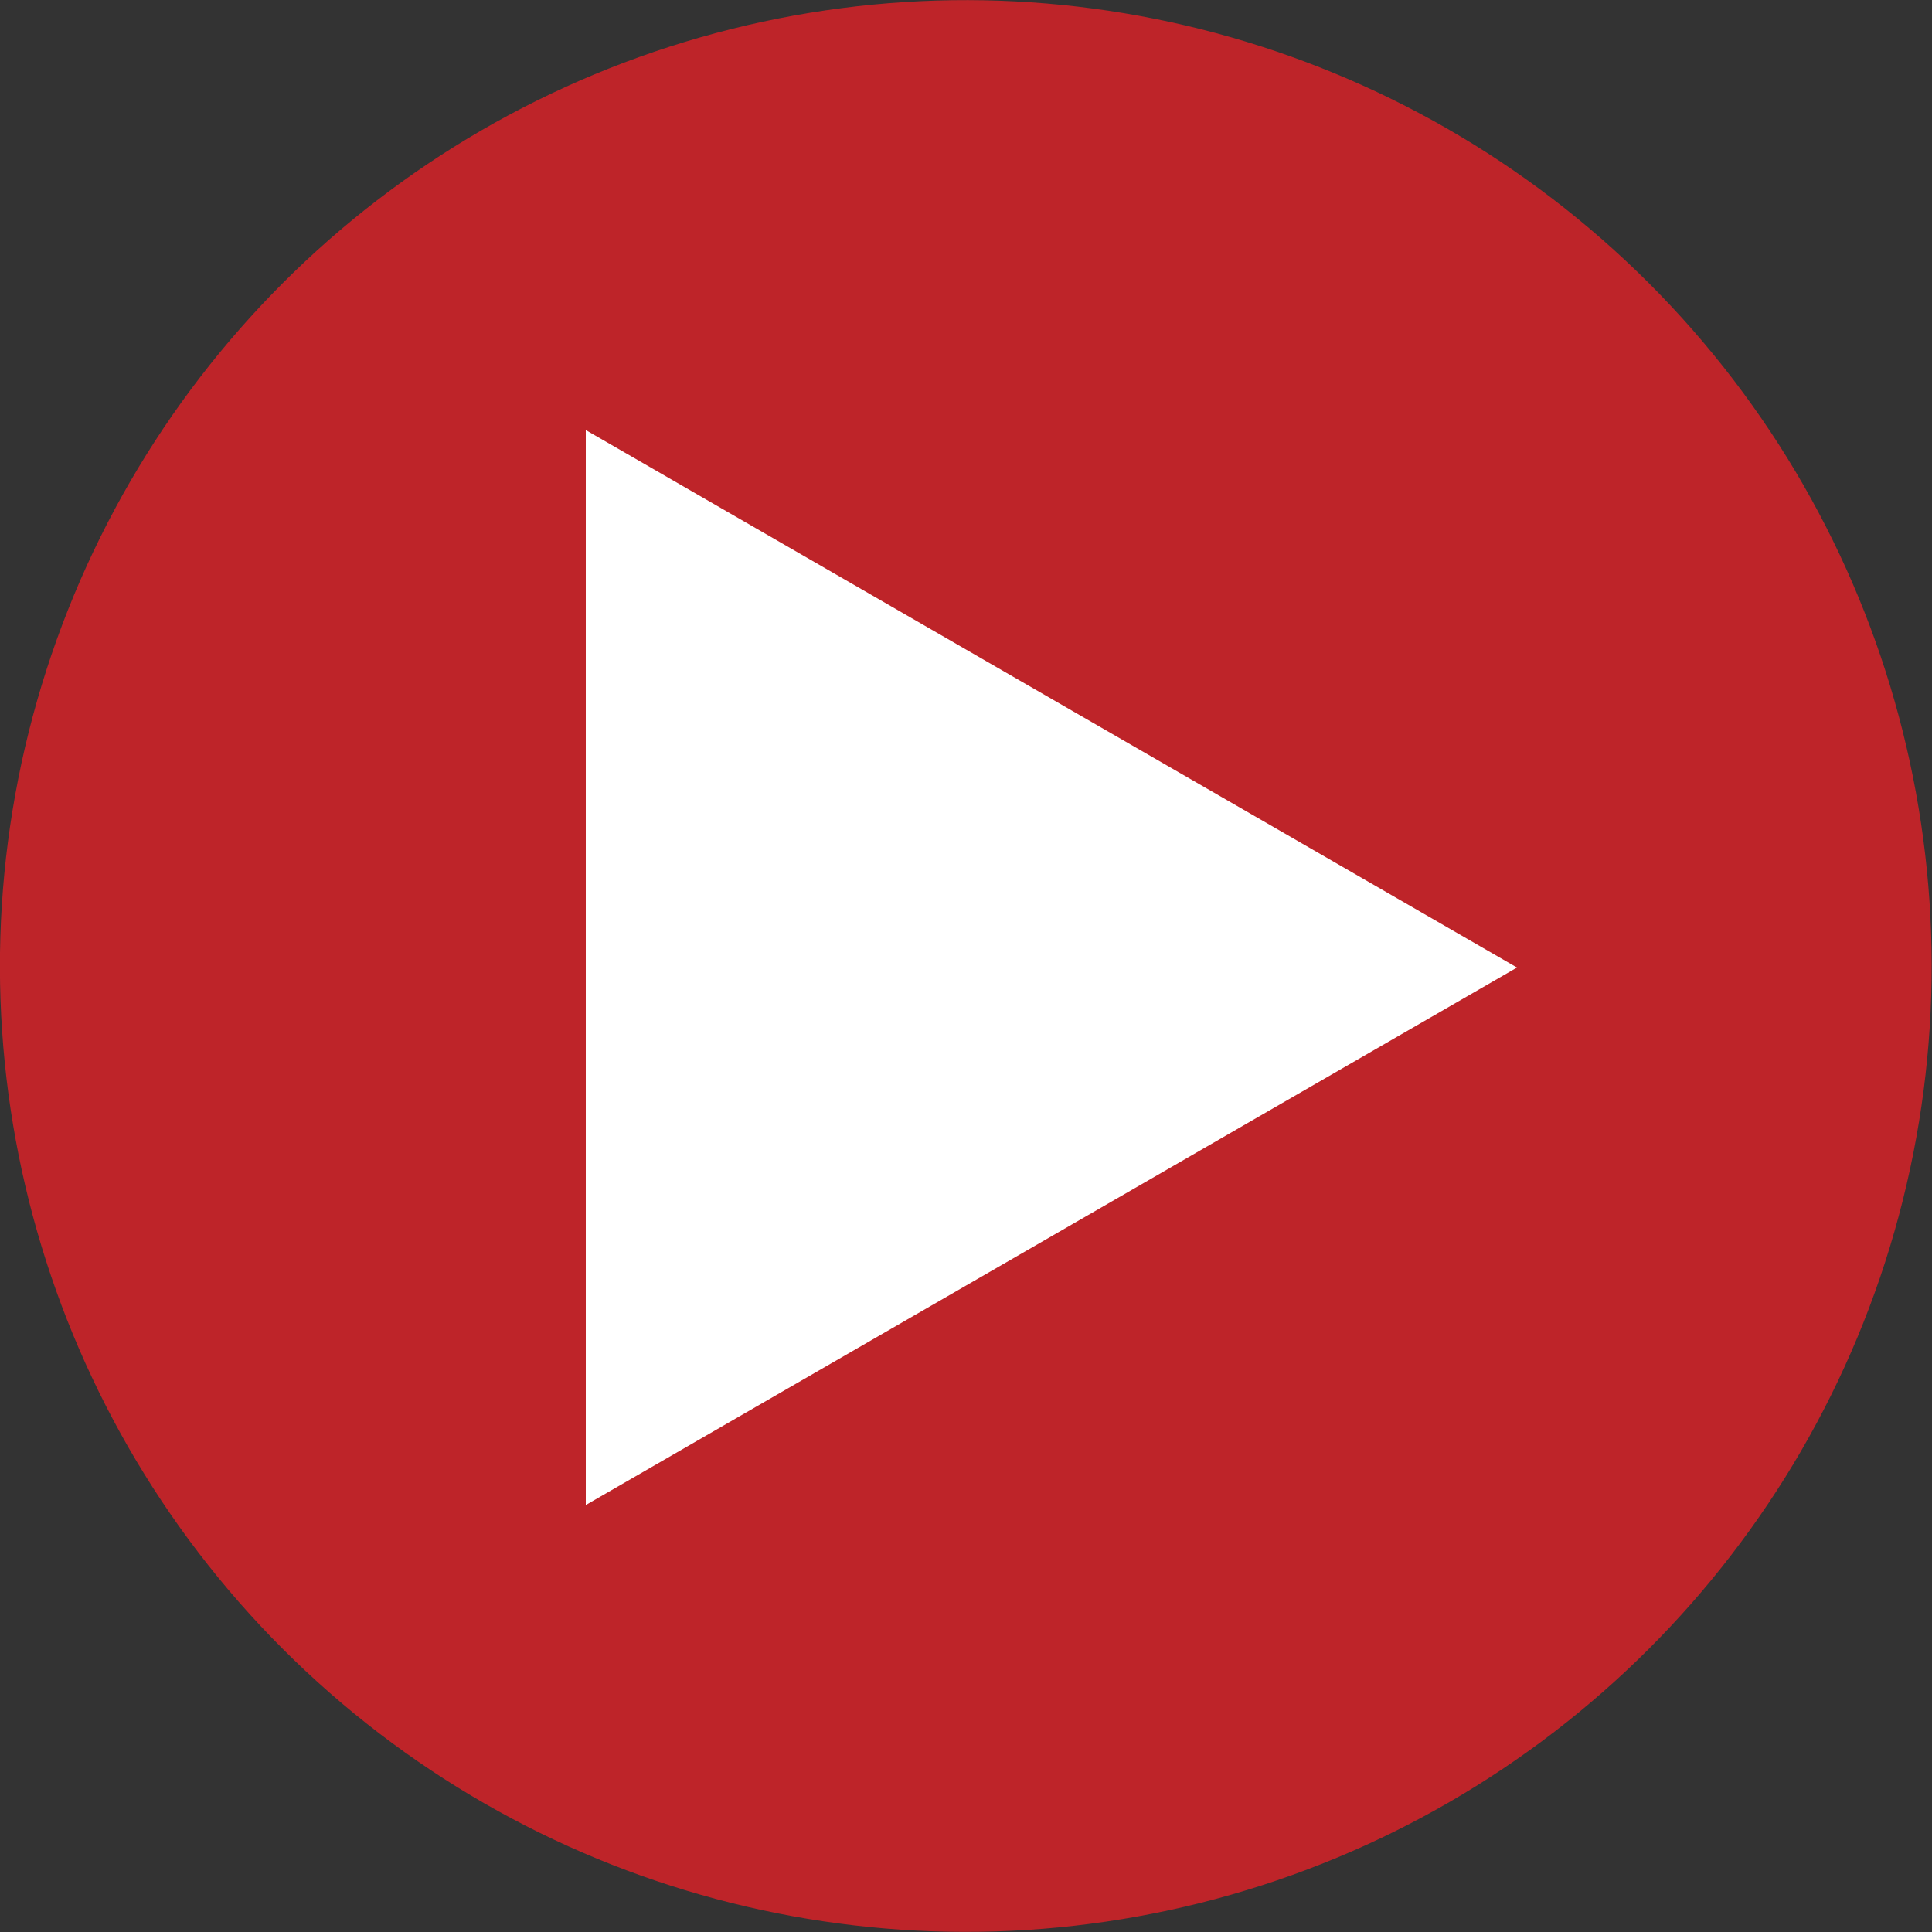 <?xml version="1.0" encoding="utf-8"?>
<!-- Generator: Adobe Illustrator 23.0.2, SVG Export Plug-In . SVG Version: 6.00 Build 0)  -->
<svg version="1.1" id="Layer_1" xmlns="http://www.w3.org/2000/svg" xmlns:xlink="http://www.w3.org/1999/xlink" x="0px" y="0px"
	 viewBox="0 0 500 500" style="enable-background:new 0 0 500 500;" xml:space="preserve">
<rect x="0" y="0" width="500" height="500" fill="#333333" stroke="none"/>
<style type="text/css">
	.st0{fill:#BE2429;}
	.st1{fill:#FFFFFF;}
</style>
<g>
	<ellipse transform="matrix(0.707 -0.707 0.707 0.707 -103.553 250)" class="st0" cx="250" cy="250" rx="250" ry="250"/>
</g>
<polygon class="st1" points="151.6,111.3 392.6,250.4 151.6,389.5 "/>
</svg>
